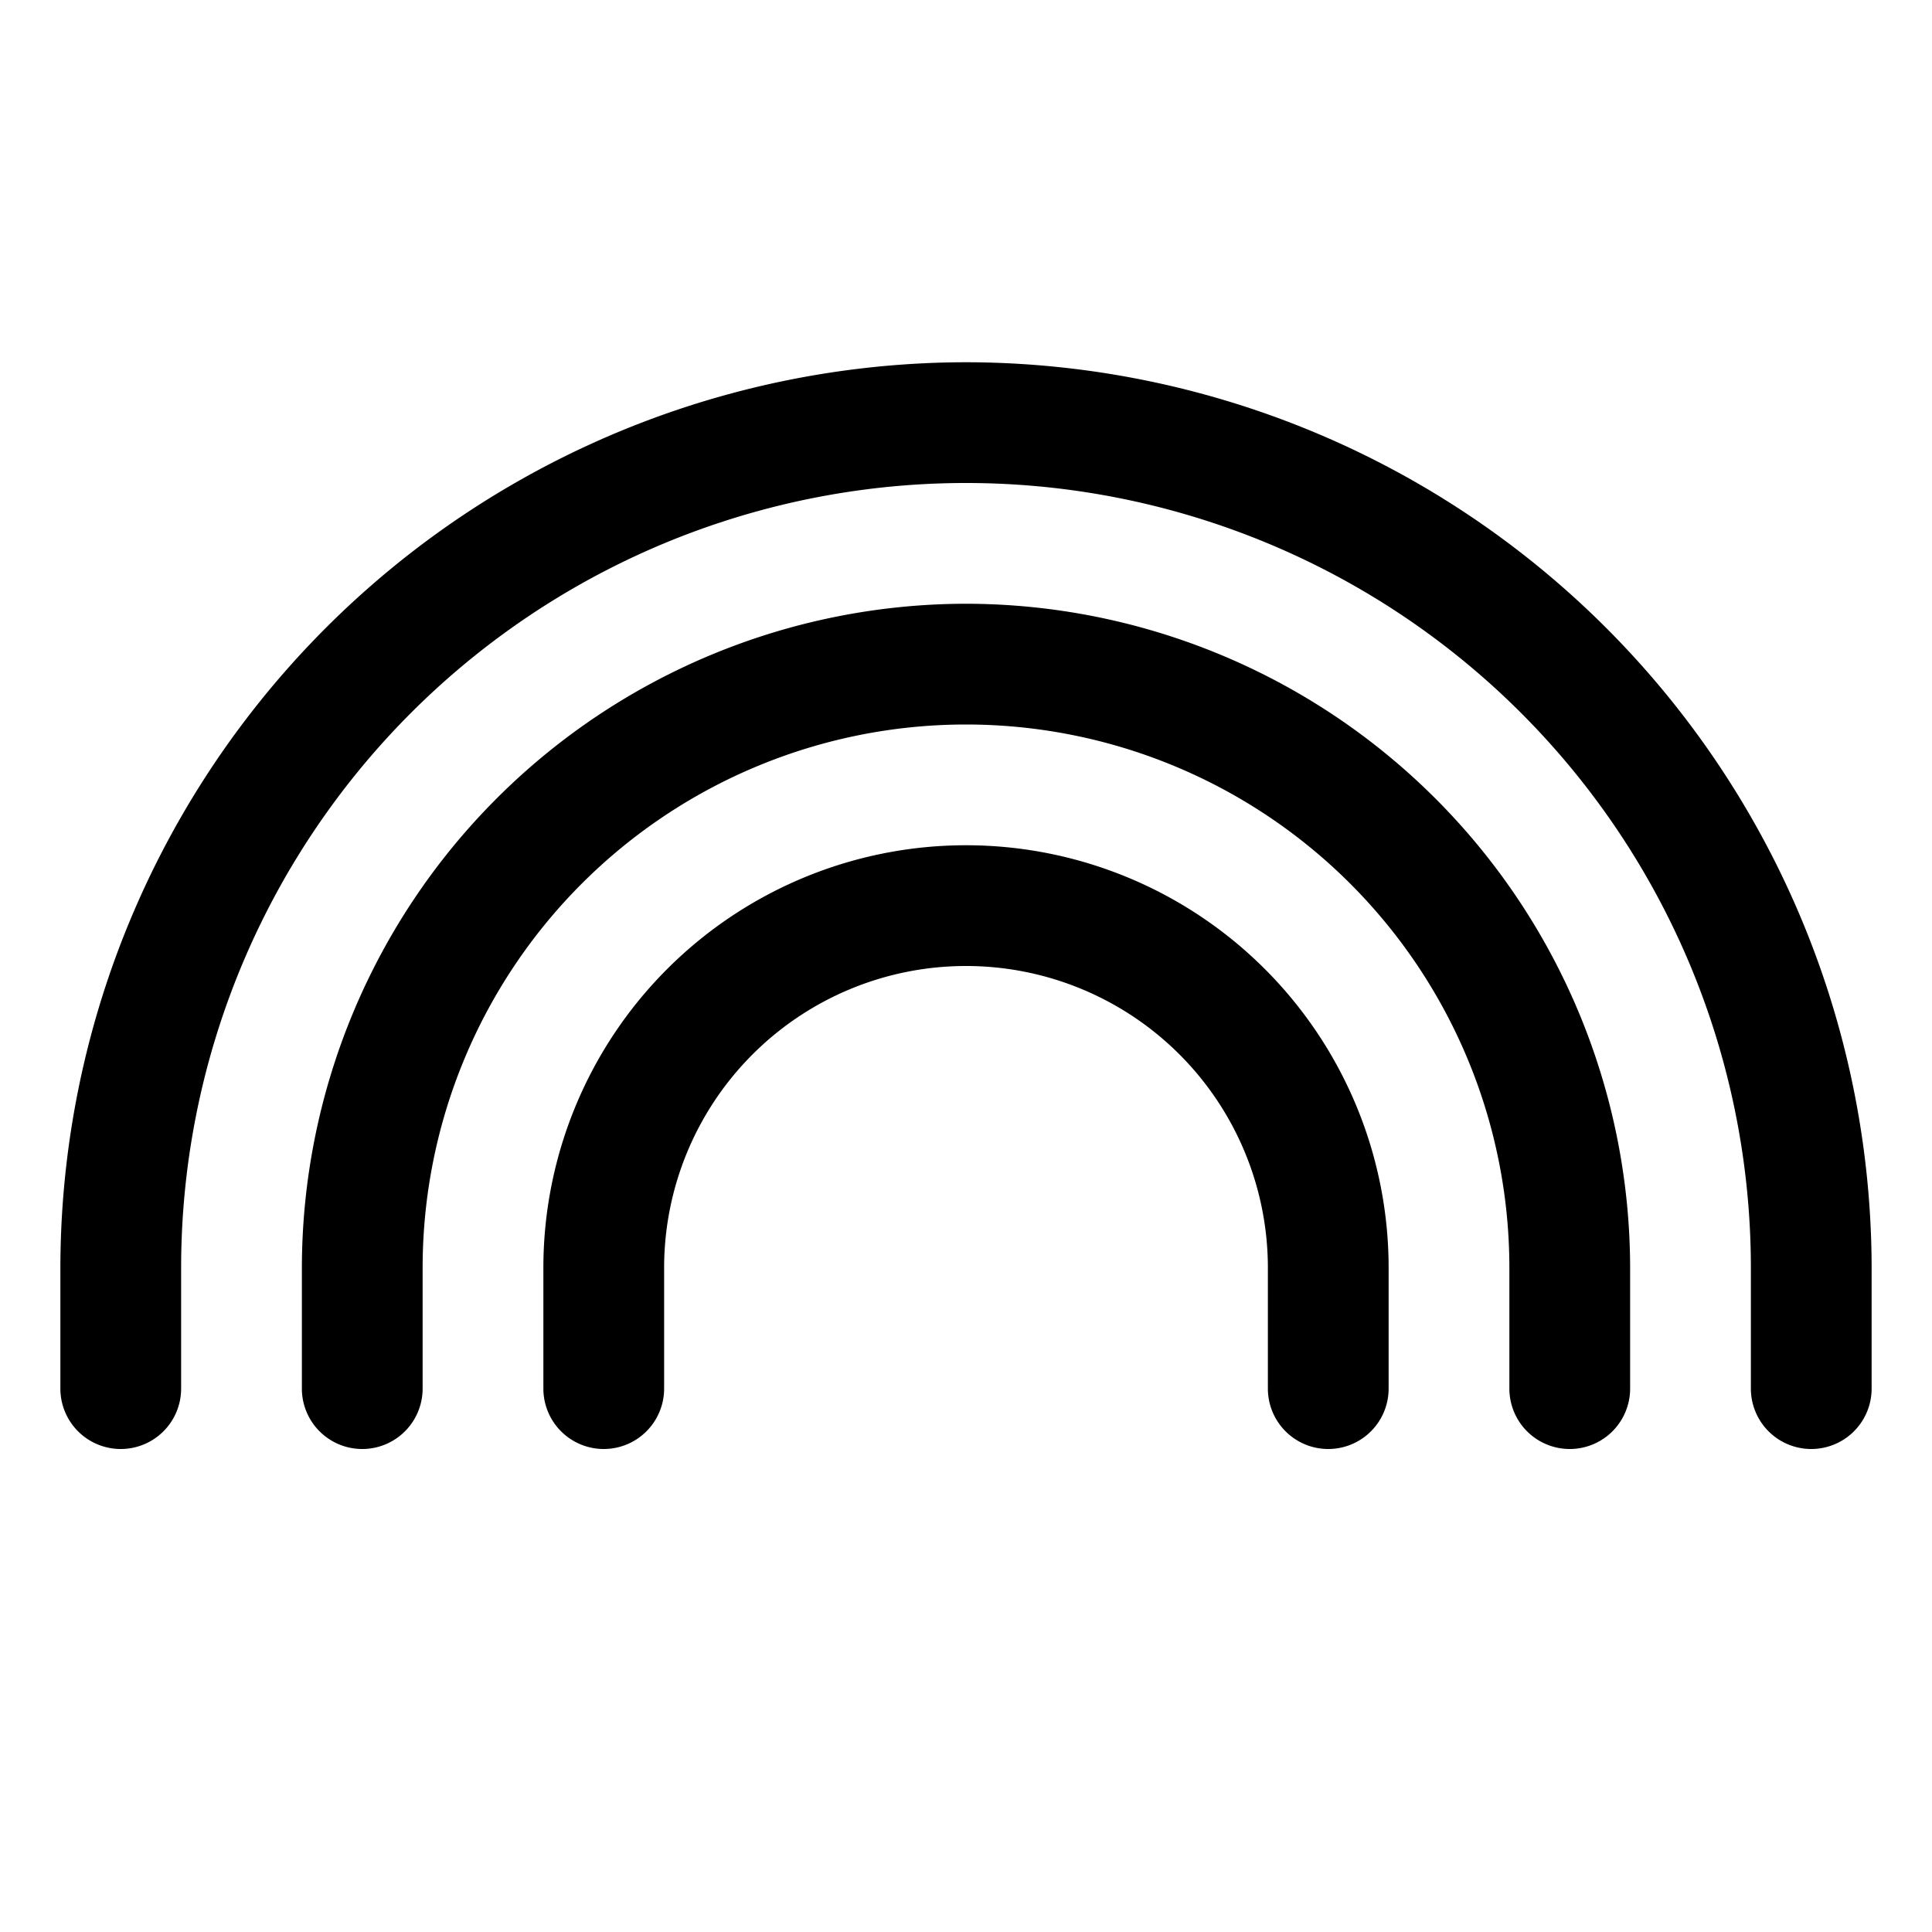 <?xml version="1.0" encoding="utf-8"?>
<svg fill="#000000" width="800px" height="800px" viewBox="0 0 256 256" id="Flat" xmlns="http://www.w3.org/2000/svg">
  <path d="M184,168v16a8,8,0,0,1-16,0V168a40,40,0,0,0-80,0v16a8,8,0,0,1-16,0V168a56,56,0,0,1,112,0ZM128,80a88.1,88.1,0,0,0-88,88v16a8,8,0,0,0,16,0V168a72,72,0,0,1,144,0v16a8,8,0,0,0,16,0V168A88.1,88.1,0,0,0,128,80Zm0-32A120.136,120.136,0,0,0,8,168v16a8,8,0,0,0,16,0V168a104,104,0,0,1,208,0v16a8,8,0,0,0,16,0V168A120.136,120.136,0,0,0,128,48Z"/>
</svg>